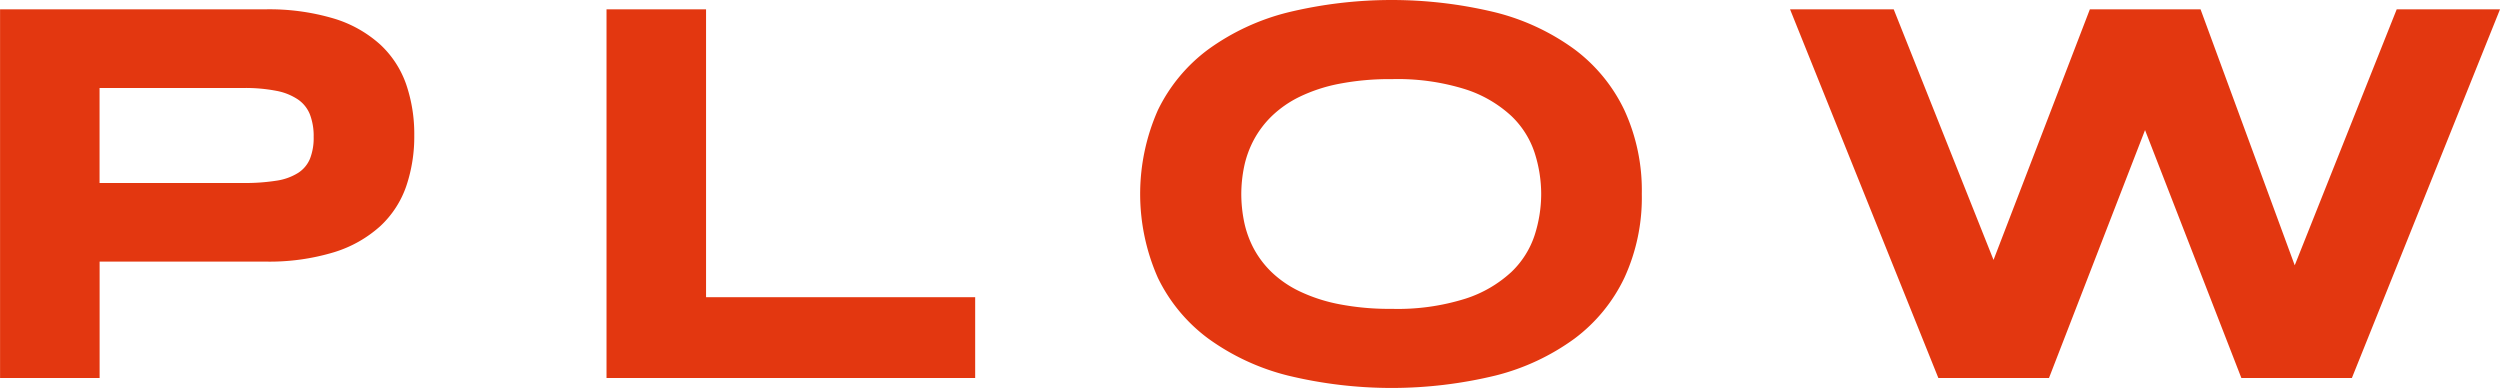 <svg id="img-logo-01" xmlns="http://www.w3.org/2000/svg" width="125.408" height="19.461" viewBox="0 0 125.408 19.461">
  <path id="パス_759" data-name="パス 759" d="M332.847,126.214a7.739,7.739,0,0,1-.4,2.55,4.932,4.932,0,0,1-1.3,2.006,6.145,6.145,0,0,1-2.321,1.312,11.168,11.168,0,0,1-3.473.471h-8.29v5.841h-4.994V119.9H325.35a11.335,11.335,0,0,1,3.473.464,6.084,6.084,0,0,1,2.321,1.306,4.938,4.938,0,0,1,1.3,2A7.686,7.686,0,0,1,332.847,126.214Zm-5.047.081a3.01,3.01,0,0,0-.183-1.111,1.642,1.642,0,0,0-.6-.76,2.9,2.9,0,0,0-1.09-.437,8.149,8.149,0,0,0-1.655-.142H317.06v4.765h7.214a10,10,0,0,0,1.655-.115,2.816,2.816,0,0,0,1.09-.39,1.542,1.542,0,0,0,.6-.72A2.849,2.849,0,0,0,327.8,126.295Z" transform="translate(-312.066 -119.431)" fill="#e33710"/>
  <path id="パス_760" data-name="パス 760" d="M342.491,138.394V119.9h4.993v14.441h13.5v4.051Z" transform="translate(-312.066 -119.431)" fill="#e33710"/>
  <path id="パス_761" data-name="パス 761" d="M394.424,129.161a9.613,9.613,0,0,1-.874,4.206,8.213,8.213,0,0,1-2.5,3.049,11.443,11.443,0,0,1-3.951,1.85,22.094,22.094,0,0,1-10.444,0,11.591,11.591,0,0,1-3.976-1.85,8.272,8.272,0,0,1-2.53-3.049,10.392,10.392,0,0,1,0-8.411,8.272,8.272,0,0,1,2.53-3.049,11.591,11.591,0,0,1,3.976-1.85,22.094,22.094,0,0,1,10.444,0,11.443,11.443,0,0,1,3.951,1.85,8.213,8.213,0,0,1,2.5,3.049A9.612,9.612,0,0,1,394.424,129.161Zm-5.047,0a6.76,6.76,0,0,0-.329-2.065,4.484,4.484,0,0,0-1.172-1.851,6.167,6.167,0,0,0-2.294-1.333,11.345,11.345,0,0,0-3.7-.511,13.267,13.267,0,0,0-2.652.236,8.067,8.067,0,0,0-1.978.652,5.434,5.434,0,0,0-1.4.976,4.9,4.9,0,0,0-.9,1.2,5.057,5.057,0,0,0-.478,1.332,6.917,6.917,0,0,0-.141,1.366,7.087,7.087,0,0,0,.141,1.387,5.053,5.053,0,0,0,.478,1.339,4.79,4.79,0,0,0,.9,1.191,5.378,5.378,0,0,0,1.4.962,8.245,8.245,0,0,0,1.978.646,13.267,13.267,0,0,0,2.652.236,11.316,11.316,0,0,0,3.7-.512,6.166,6.166,0,0,0,2.294-1.332,4.484,4.484,0,0,0,1.172-1.851A6.761,6.761,0,0,0,389.377,129.161Z" transform="translate(-312.066 -119.431)" fill="#e33710"/>
  <path id="パス_762" data-name="パス 762" d="M422.453,119.9l4.724,12.84,5.115-12.84h5.182l-7.43,18.492H424.5l-4.832-12.436-4.818,12.436H409.3L401.861,119.9h5.2l5.007,12.57,4.832-12.57Z" transform="translate(-312.066 -119.431)" fill="#e33710"/>
</svg>

